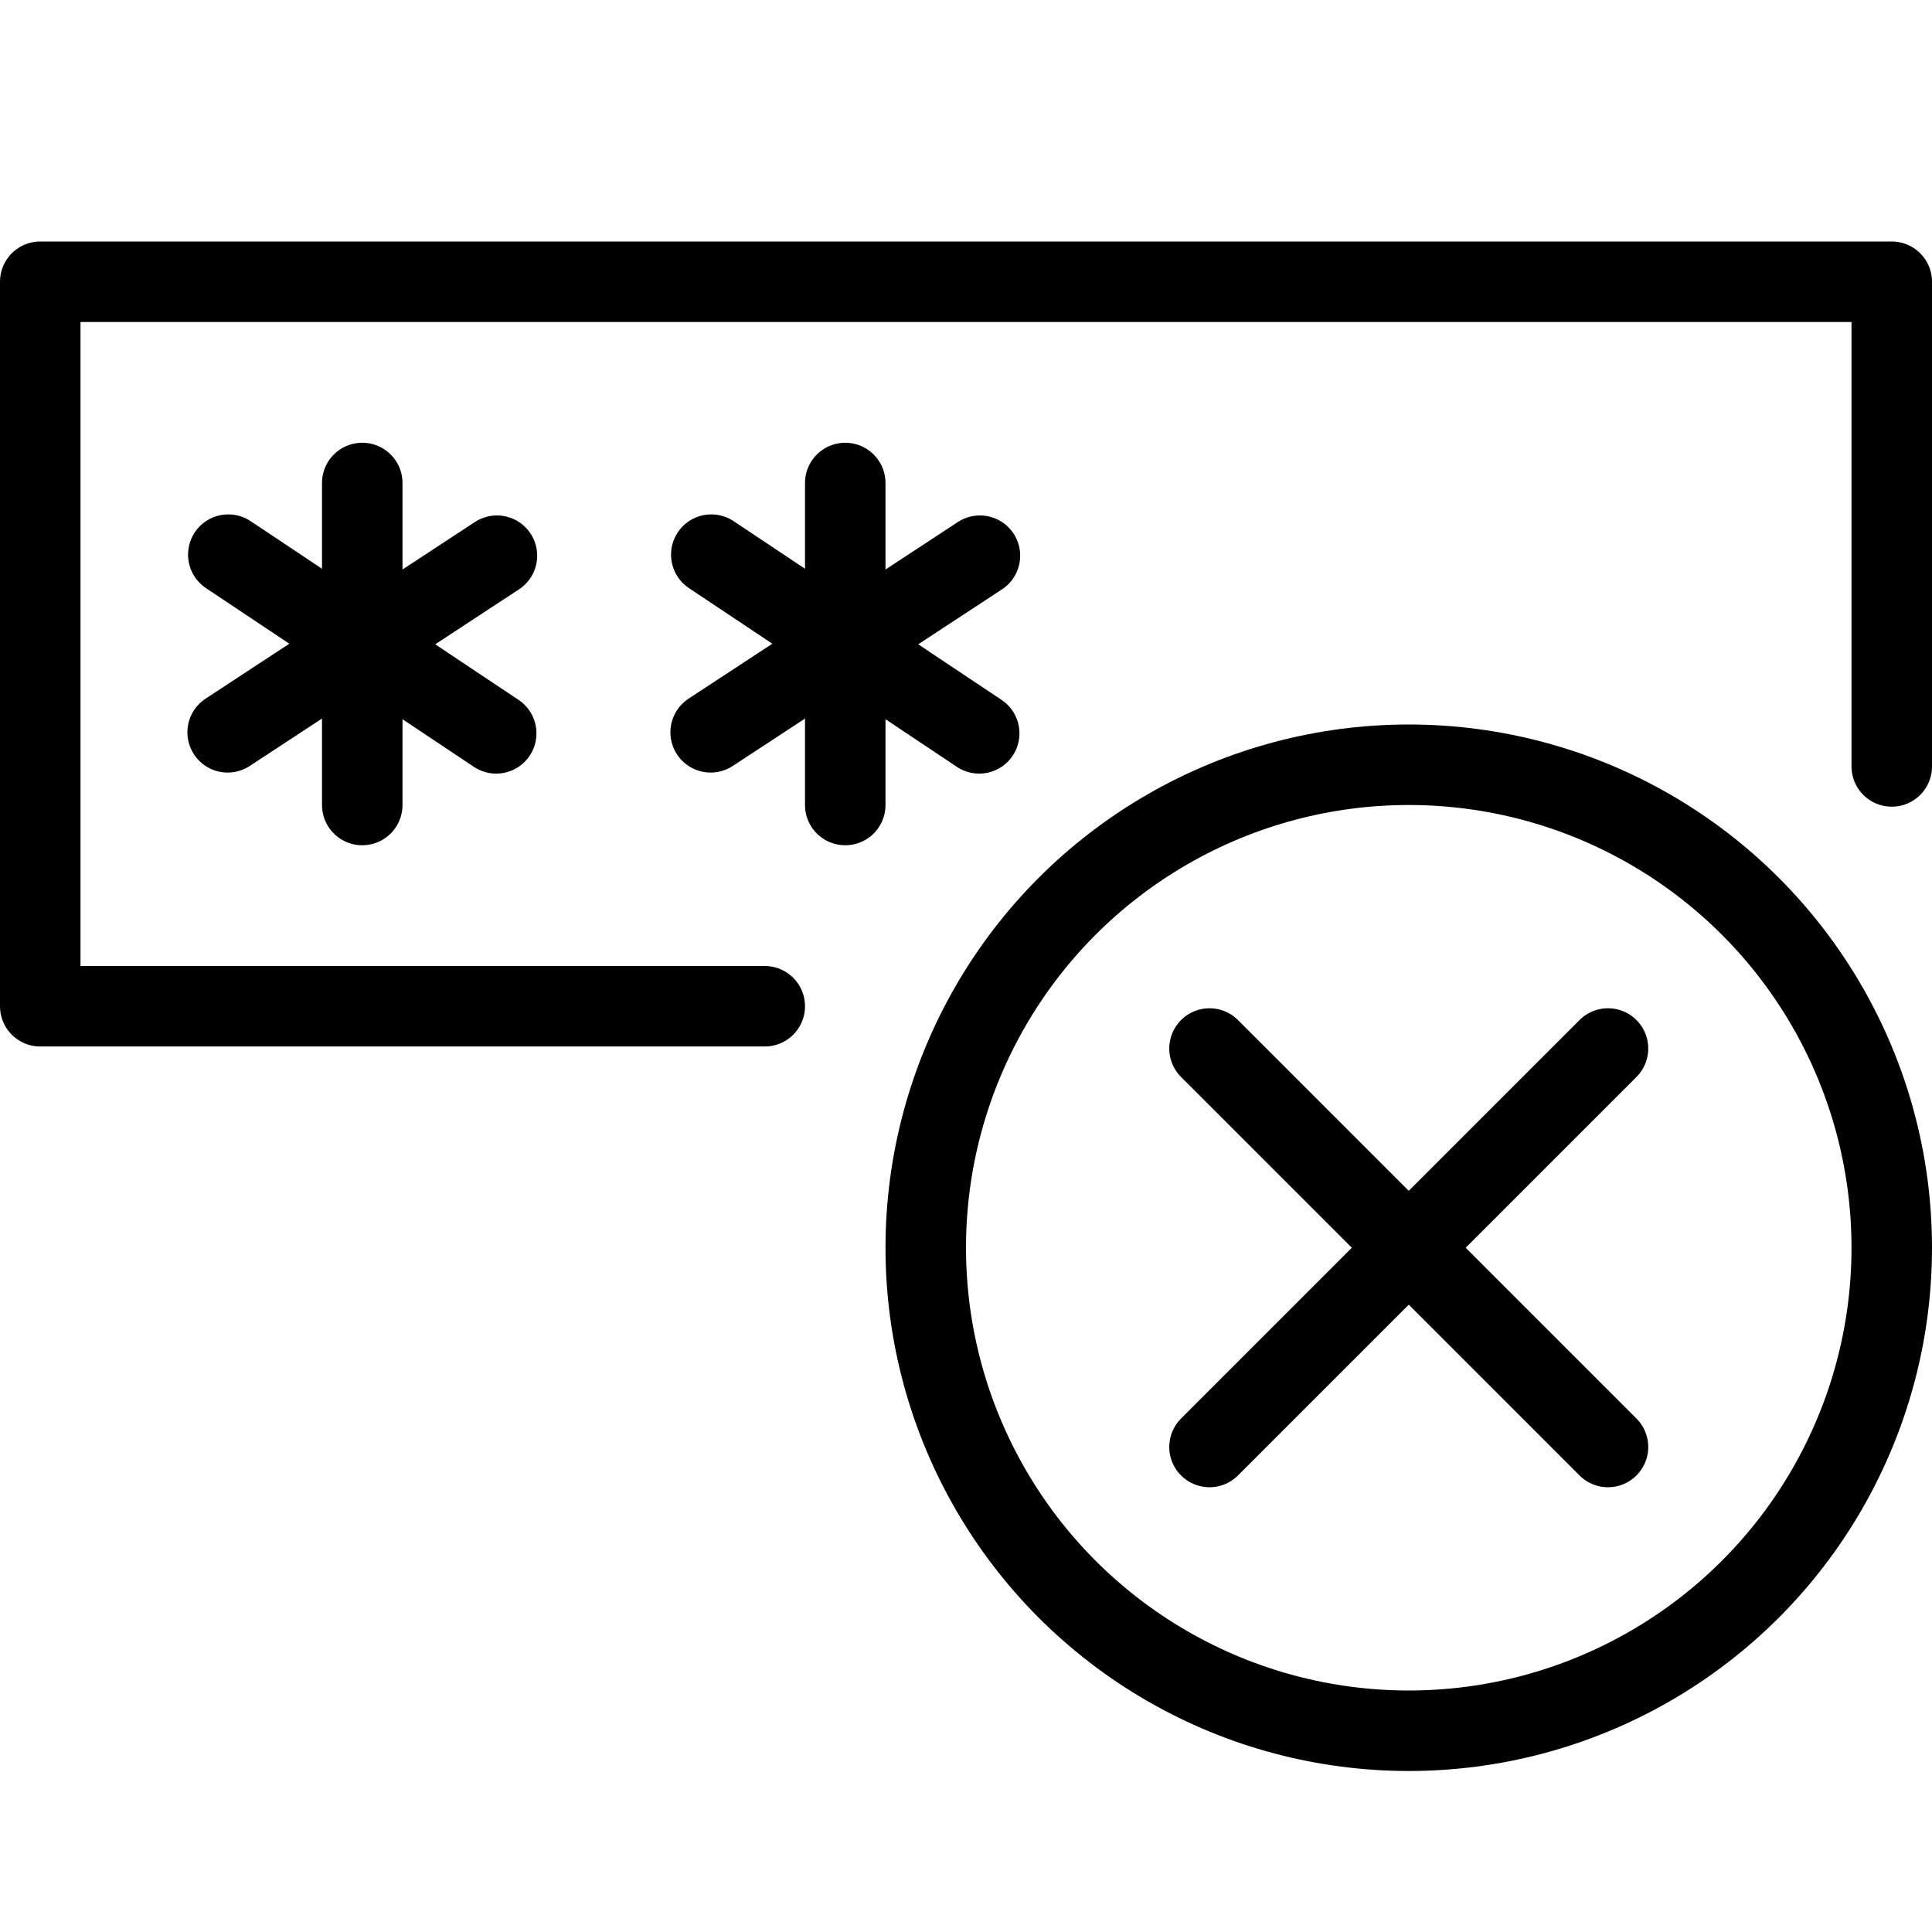<?xml version="1.0" encoding="utf-8"?>
<!-- Generator: Adobe Illustrator 16.0.3, SVG Export Plug-In . SVG Version: 6.00 Build 0)  -->
<!DOCTYPE svg PUBLIC "-//W3C//DTD SVG 1.1//EN" "http://www.w3.org/Graphics/SVG/1.1/DTD/svg11.dtd">
<svg version="1.1" xmlns="http://www.w3.org/2000/svg" xmlns:xlink="http://www.w3.org/1999/xlink" x="0px" y="0px" width="24px"
	 height="24px" viewBox="0 0 24 24" enable-background="new 0 0 24 24" xml:space="preserve">
<g id="Outline_Icons">
	<g>
		<circle fill="none" stroke="#000000" stroke-linejoin="round" stroke-miterlimit="10" cx="17.5" cy="15.5" r="6"/>
		
			<line fill="none" stroke="#000000" stroke-linecap="round" stroke-linejoin="round" stroke-miterlimit="10" x1="15.025" y1="17.975" x2="19.975" y2="13.025"/>
		
			<line fill="none" stroke="#000000" stroke-linecap="round" stroke-linejoin="round" stroke-miterlimit="10" x1="19.975" y1="17.975" x2="15.025" y2="13.025"/>
		<polyline fill="none" stroke="#000000" stroke-linecap="round" stroke-linejoin="round" stroke-miterlimit="10" points="9.5,12.5 
			0.5,12.5 0.5,3.5 23.5,3.5 23.5,9.521 		"/>
		
			<line fill="none" stroke="#000000" stroke-linecap="round" stroke-linejoin="round" stroke-miterlimit="10" x1="4.5" y1="6" x2="4.5" y2="10"/>
		
			<line fill="none" stroke="#000000" stroke-linecap="round" stroke-linejoin="round" stroke-miterlimit="10" x1="6.173" y1="6.903" x2="2.828" y2="9.097"/>
		
			<line fill="none" stroke="#000000" stroke-linecap="round" stroke-linejoin="round" stroke-miterlimit="10" x1="6.164" y1="9.11" x2="2.836" y2="6.89"/>
		
			<line fill="none" stroke="#000000" stroke-linecap="round" stroke-linejoin="round" stroke-miterlimit="10" x1="10.5" y1="6" x2="10.5" y2="10"/>
		
			<line fill="none" stroke="#000000" stroke-linecap="round" stroke-linejoin="round" stroke-miterlimit="10" x1="12.173" y1="6.903" x2="8.828" y2="9.097"/>
		
			<line fill="none" stroke="#000000" stroke-linecap="round" stroke-linejoin="round" stroke-miterlimit="10" x1="12.164" y1="9.11" x2="8.836" y2="6.89"/>
	</g>
</g>
<g id="Invisible_Shape">
	<rect fill="none" width="24" height="24"/>
</g>
</svg>

